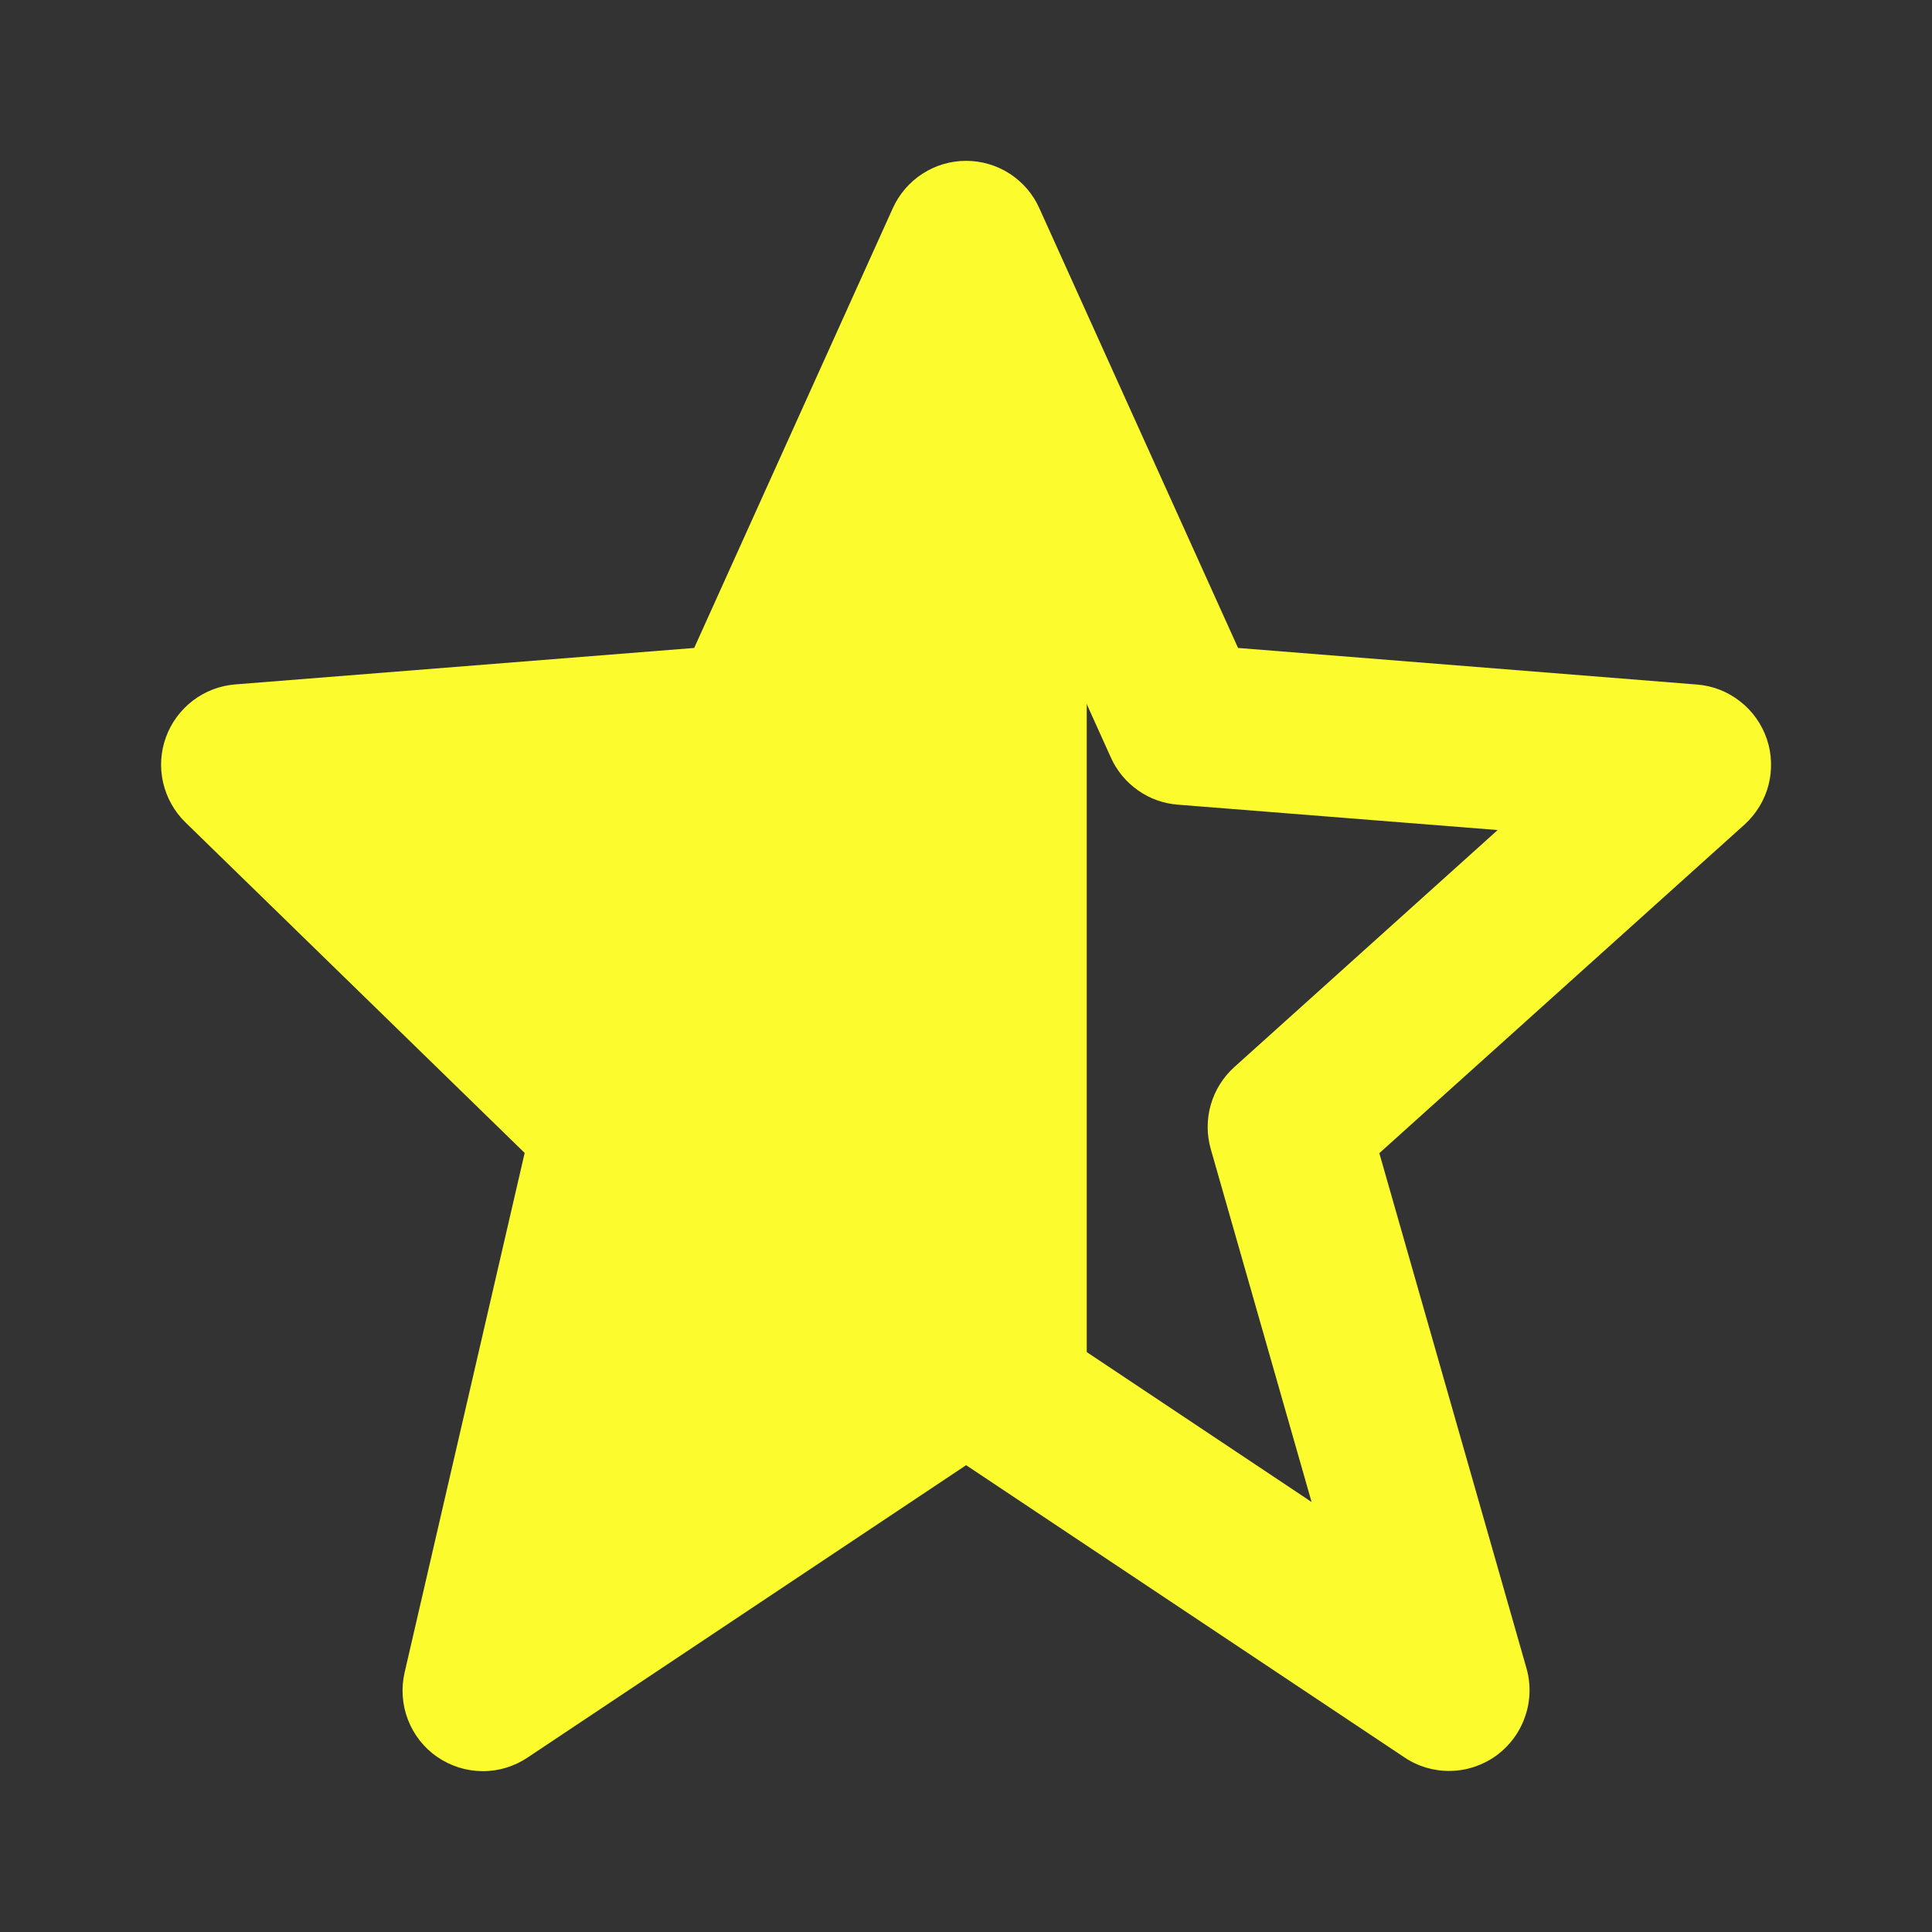 <svg width="16" height="16" viewBox="0 0 16 16" fill="none" xmlns="http://www.w3.org/2000/svg">
<rect x="0" y="0" width="16" height="16" fill="#333333" stroke="none"/>
<path d="M4.345 9.548L3.351 13.85C3.321 13.98 3.33 14.116 3.378 14.241C3.426 14.366 3.51 14.474 3.621 14.55C3.731 14.626 3.861 14.667 3.995 14.668C4.129 14.669 4.26 14.629 4.371 14.554L8.001 12.134L11.631 14.554C11.744 14.63 11.878 14.669 12.014 14.666C12.151 14.663 12.283 14.618 12.393 14.538C12.503 14.457 12.586 14.345 12.63 14.216C12.675 14.088 12.679 13.948 12.642 13.817L11.423 9.55L14.447 6.829C14.543 6.742 14.613 6.628 14.646 6.502C14.678 6.376 14.674 6.243 14.632 6.12C14.59 5.996 14.513 5.888 14.41 5.808C14.307 5.727 14.183 5.679 14.053 5.669L10.253 5.366L8.608 1.726C8.556 1.608 8.47 1.509 8.363 1.439C8.255 1.369 8.129 1.332 8.001 1.332C7.872 1.332 7.747 1.369 7.639 1.439C7.531 1.509 7.446 1.608 7.393 1.726L5.749 5.366L1.948 5.668C1.82 5.678 1.698 5.725 1.596 5.803C1.495 5.881 1.417 5.986 1.374 6.106C1.33 6.227 1.322 6.357 1.351 6.482C1.38 6.607 1.444 6.721 1.535 6.81L4.345 9.548ZM6.247 6.664C6.366 6.655 6.48 6.614 6.578 6.545C6.675 6.476 6.752 6.383 6.801 6.274L8.001 3.62L9.2 6.274C9.249 6.383 9.326 6.476 9.424 6.545C9.521 6.614 9.636 6.655 9.755 6.664L12.403 6.874L10.222 8.837C10.033 9.008 9.957 9.27 10.027 9.516L10.862 12.439L8.371 10.778C8.262 10.705 8.133 10.666 8.002 10.666C7.87 10.666 7.741 10.705 7.632 10.778L5.029 12.514L5.729 9.483C5.755 9.372 5.752 9.255 5.719 9.146C5.687 9.036 5.627 8.936 5.545 8.856L3.52 6.882L6.247 6.664Z" fill="#FBFB2E"/>
<path d="M3 6.336L6.5 6L8 3.5L9 4.5V12H7.5L5 13.302V9.802L3 6.336Z" fill="#FBFB2E"/>
</svg>
